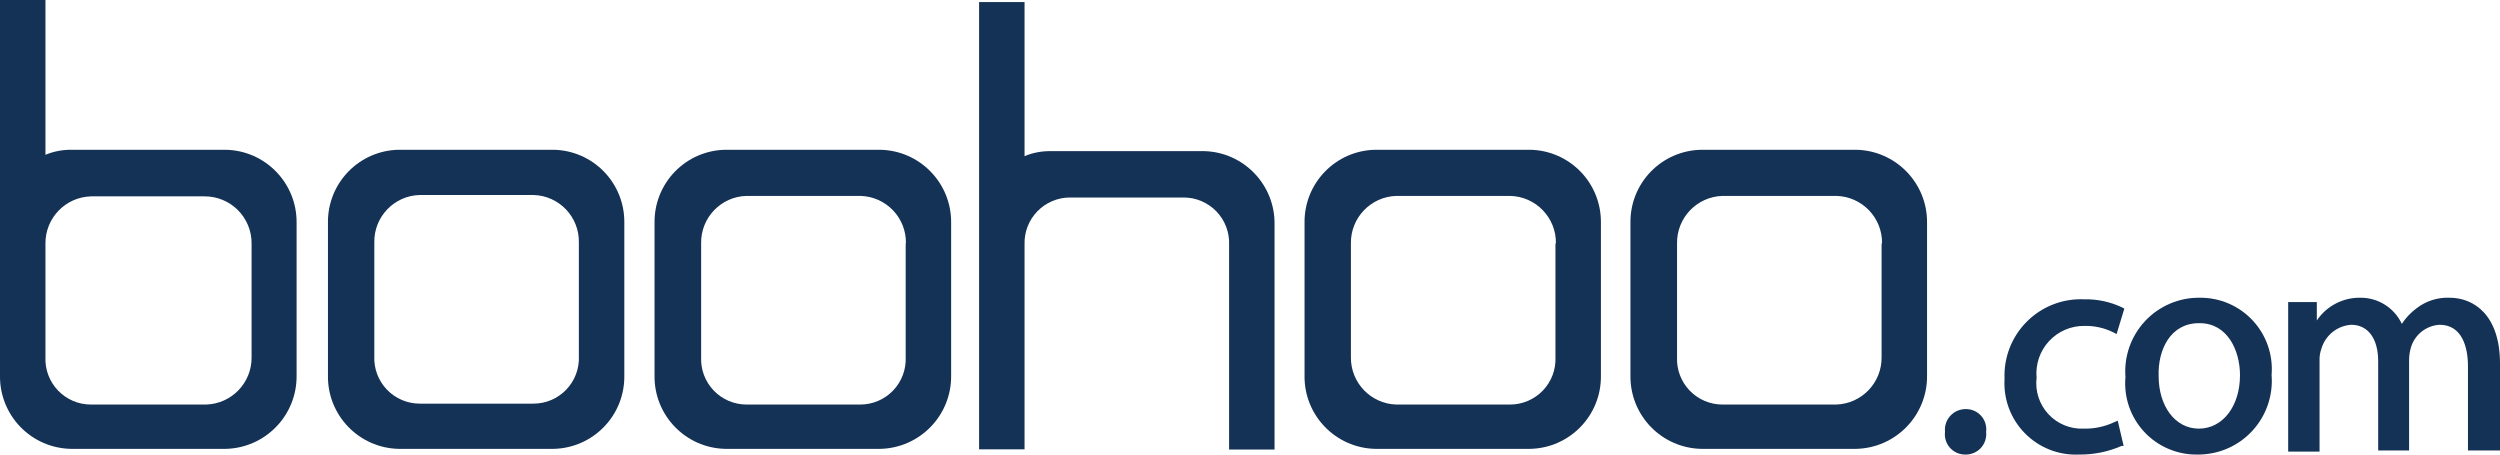 <?xml version="1.0" encoding="UTF-8"?>
<svg width="110px" height="20px" viewBox="0 0 110 20" version="1.1" xmlns="http://www.w3.org/2000/svg" xmlns:xlink="http://www.w3.org/1999/xlink">
    <!-- Generator: Sketch 60.1 (88133) - https://sketch.com -->
    <title>client_logo_boohoo</title>
    <desc>Created with Sketch.</desc>
    <g id="Page-1" stroke="none" stroke-width="1" fill="none" fill-rule="evenodd">
        <g id="client_logo_boohoo" fill="#143156" fill-rule="nonzero">
            <path d="M87.39,19 C87.422,18.744 87.341,18.486 87.168,18.294 C86.996,18.103 86.748,17.995 86.49,18 C86.232,17.999 85.986,18.107 85.812,18.298 C85.639,18.488 85.555,18.743 85.58,19 C85.549,19.253 85.627,19.507 85.795,19.698 C85.963,19.889 86.205,19.999 86.46,20 L86.46,20 C86.722,20.01 86.976,19.906 87.155,19.714 C87.333,19.521 87.419,19.261 87.39,19 L87.39,19 Z" id="Path"></path>
            <path d="M27.47,16.52 L27.47,9.81 C27.483,8.969 27.162,8.158 26.577,7.554 C25.992,6.95 25.191,6.603 24.35,6.59 L17.55,6.59 C16.709,6.603 15.908,6.95 15.323,7.554 C14.738,8.158 14.417,8.969 14.43,9.81 L14.43,16.52 C14.402,18.273 15.798,19.717 17.55,19.75 L24.35,19.75 C26.102,19.717 27.498,18.273 27.47,16.52 Z M18.47,17.76 C17.924,17.761 17.401,17.538 17.023,17.143 C16.645,16.748 16.445,16.216 16.47,15.67 L16.47,10.67 C16.448,9.542 17.342,8.607 18.47,8.58 L23.47,8.58 C24.598,8.607 25.492,9.542 25.47,10.67 L25.47,15.67 C25.495,16.216 25.295,16.748 24.917,17.143 C24.539,17.538 24.016,17.761 23.47,17.76 L18.47,17.76 Z" id="Shape"></path>
            <path d="M41.85,16.52 L41.85,9.81 C41.872,8.058 40.472,6.617 38.72,6.59 L31.92,6.59 C31.079,6.603 30.278,6.95 29.693,7.554 C29.108,8.158 28.787,8.969 28.8,9.81 L28.8,16.52 C28.772,18.273 30.168,19.717 31.92,19.75 L38.72,19.75 C40.474,19.717 41.872,18.274 41.85,16.52 L41.85,16.52 Z M39.85,10.71 L39.85,15.71 C39.875,16.256 39.675,16.788 39.297,17.183 C38.919,17.578 38.396,17.801 37.85,17.8 L32.85,17.8 C32.304,17.801 31.781,17.578 31.403,17.183 C31.025,16.788 30.825,16.256 30.85,15.71 L30.85,10.71 C30.828,9.582 31.722,8.647 32.85,8.62 L37.85,8.62 C38.394,8.631 38.911,8.857 39.288,9.249 C39.665,9.641 39.871,10.166 39.86,10.71 L39.85,10.71 Z" id="Shape"></path>
            <path d="M70.44,9.81 C70.453,8.969 70.132,8.158 69.547,7.554 C68.962,6.95 68.161,6.603 67.32,6.59 L60.52,6.59 C59.679,6.603 58.878,6.95 58.293,7.554 C57.708,8.158 57.387,8.969 57.4,9.81 L57.4,16.52 C57.372,18.273 58.768,19.717 60.52,19.75 L67.32,19.75 C69.072,19.717 70.468,18.273 70.44,16.52 L70.44,9.81 Z M68.44,10.71 L68.44,15.71 C68.465,16.256 68.265,16.788 67.887,17.183 C67.509,17.578 66.986,17.801 66.44,17.8 L61.44,17.8 C60.314,17.767 59.423,16.836 59.44,15.71 L59.44,10.71 C59.423,9.584 60.314,8.653 61.44,8.62 L66.44,8.62 C67.574,8.642 68.477,9.576 68.46,10.71 L68.44,10.71 Z" id="Shape"></path>
            <path d="M84.79,16.52 L84.79,9.81 C84.812,8.058 83.412,6.617 81.66,6.59 L74.87,6.59 C74.027,6.601 73.224,6.946 72.637,7.55 C72.049,8.154 71.727,8.968 71.74,9.81 L71.74,16.52 C71.727,17.363 72.049,18.178 72.636,18.783 C73.223,19.389 74.027,19.737 74.87,19.75 L81.66,19.75 C83.414,19.717 84.812,18.274 84.79,16.52 Z M82.79,10.71 L82.79,15.71 C82.807,16.836 81.916,17.767 80.79,17.8 L75.79,17.8 C75.244,17.801 74.721,17.578 74.343,17.183 C73.965,16.788 73.765,16.256 73.79,15.71 L73.79,10.71 C73.773,9.584 74.664,8.653 75.79,8.62 L80.79,8.62 C81.924,8.642 82.827,9.576 82.81,10.71 L82.79,10.71 Z" id="Shape"></path>
            <path d="M9.92,6.59 L3.13,6.59 C2.742,6.588 2.358,6.662 2,6.81 L2,0 L1.31622144e-16,0 L1.31622144e-16,16.52 C-0.013,17.363 0.309,18.178 0.896,18.783 C1.483,19.389 2.287,19.737 3.13,19.75 L9.92,19.75 C11.674,19.717 13.072,18.274 13.05,16.52 L13.05,9.81 C13.072,8.058 11.672,6.617 9.92,6.59 Z M11.07,10.71 L11.07,15.71 C11.087,16.836 10.196,17.767 9.07,17.8 L4,17.8 C3.454,17.801 2.931,17.578 2.553,17.183 C2.175,16.788 1.975,16.256 2,15.71 L2,10.71 C1.994,9.591 2.882,8.673 4,8.64 L9,8.64 C9.55,8.637 10.078,8.855 10.467,9.243 C10.855,9.632 11.073,10.16 11.07,10.71 L11.07,10.71 Z" id="Shape"></path>
            <path d="M53,6.65 L46.2,6.65 C45.816,6.648 45.435,6.723 45.08,6.87 L45.08,0.09 L43.08,0.09 L43.08,19.77 L45.08,19.77 L45.08,19.59 C45.08,18.79 45.08,10.83 45.08,10.75 C45.064,10.209 45.267,9.685 45.644,9.297 C46.021,8.909 46.539,8.69 47.08,8.69 L52.08,8.69 C52.626,8.689 53.149,8.912 53.527,9.307 C53.905,9.702 54.105,10.234 54.08,10.78 L54.08,19.78 L56.08,19.78 L56.08,9.88 C56.108,8.143 54.737,6.704 53,6.65 Z" id="Path"></path>
            <path d="M91.47,20 C92.117,20.009 92.758,19.879 93.35,19.62 L93.44,19.62 L93.18,18.51 L93.04,18.57 C92.616,18.772 92.15,18.871 91.68,18.86 C91.093,18.885 90.525,18.651 90.126,18.219 C89.728,17.788 89.539,17.203 89.61,16.62 C89.556,16.03 89.755,15.445 90.157,15.01 C90.56,14.575 91.128,14.332 91.72,14.34 C92.164,14.331 92.603,14.43 93,14.63 L93.13,14.7 L93.47,13.58 L93.38,13.53 C92.862,13.282 92.294,13.159 91.72,13.17 C90.777,13.124 89.858,13.477 89.188,14.143 C88.518,14.809 88.16,15.726 88.2,16.67 C88.145,17.558 88.47,18.428 89.094,19.063 C89.717,19.698 90.581,20.039 91.47,20 L91.47,20 Z" id="Path"></path>
            <path d="M96.79,13.1 C95.88,13.089 95.008,13.461 94.386,14.124 C93.764,14.788 93.45,15.683 93.52,16.59 C93.441,17.473 93.739,18.348 94.342,18.998 C94.944,19.648 95.794,20.012 96.68,20 L96.68,20 C97.592,20.011 98.466,19.638 99.088,18.972 C99.71,18.306 100.023,17.409 99.95,16.5 C100.023,15.62 99.722,14.749 99.121,14.102 C98.519,13.455 97.673,13.091 96.79,13.1 L96.79,13.1 Z M96.79,14.22 C98,14.22 98.56,15.41 98.56,16.51 C98.56,17.87 97.8,18.86 96.75,18.86 C95.7,18.86 94.98,17.86 94.98,16.55 C94.94,15.39 95.5,14.22 96.75,14.22 L96.79,14.22 Z" id="Shape"></path>
            <path d="M107.78,13.1 C107.253,13.079 106.736,13.246 106.32,13.57 C106.069,13.758 105.853,13.988 105.68,14.25 C105.351,13.548 104.645,13.1 103.87,13.1 C103.099,13.084 102.372,13.46 101.94,14.1 L101.94,13.29 L100.68,13.29 L100.68,13.42 C100.68,13.94 100.68,14.42 100.68,15.13 L100.68,19.87 L102.06,19.87 L102.06,15.87 C102.053,15.693 102.08,15.517 102.14,15.35 C102.311,14.757 102.834,14.333 103.45,14.29 C104.19,14.29 104.64,14.89 104.64,15.9 L104.64,19.82 L106,19.82 L106,15.82 C106.003,15.641 106.03,15.462 106.08,15.29 C106.247,14.725 106.751,14.325 107.34,14.29 C108.34,14.29 108.59,15.29 108.59,16.11 L108.59,19.82 L110,19.82 L110,16 C110,13.86 108.85,13.1 107.78,13.1 Z" id="Path"></path>
        </g>
    </g>
</svg>